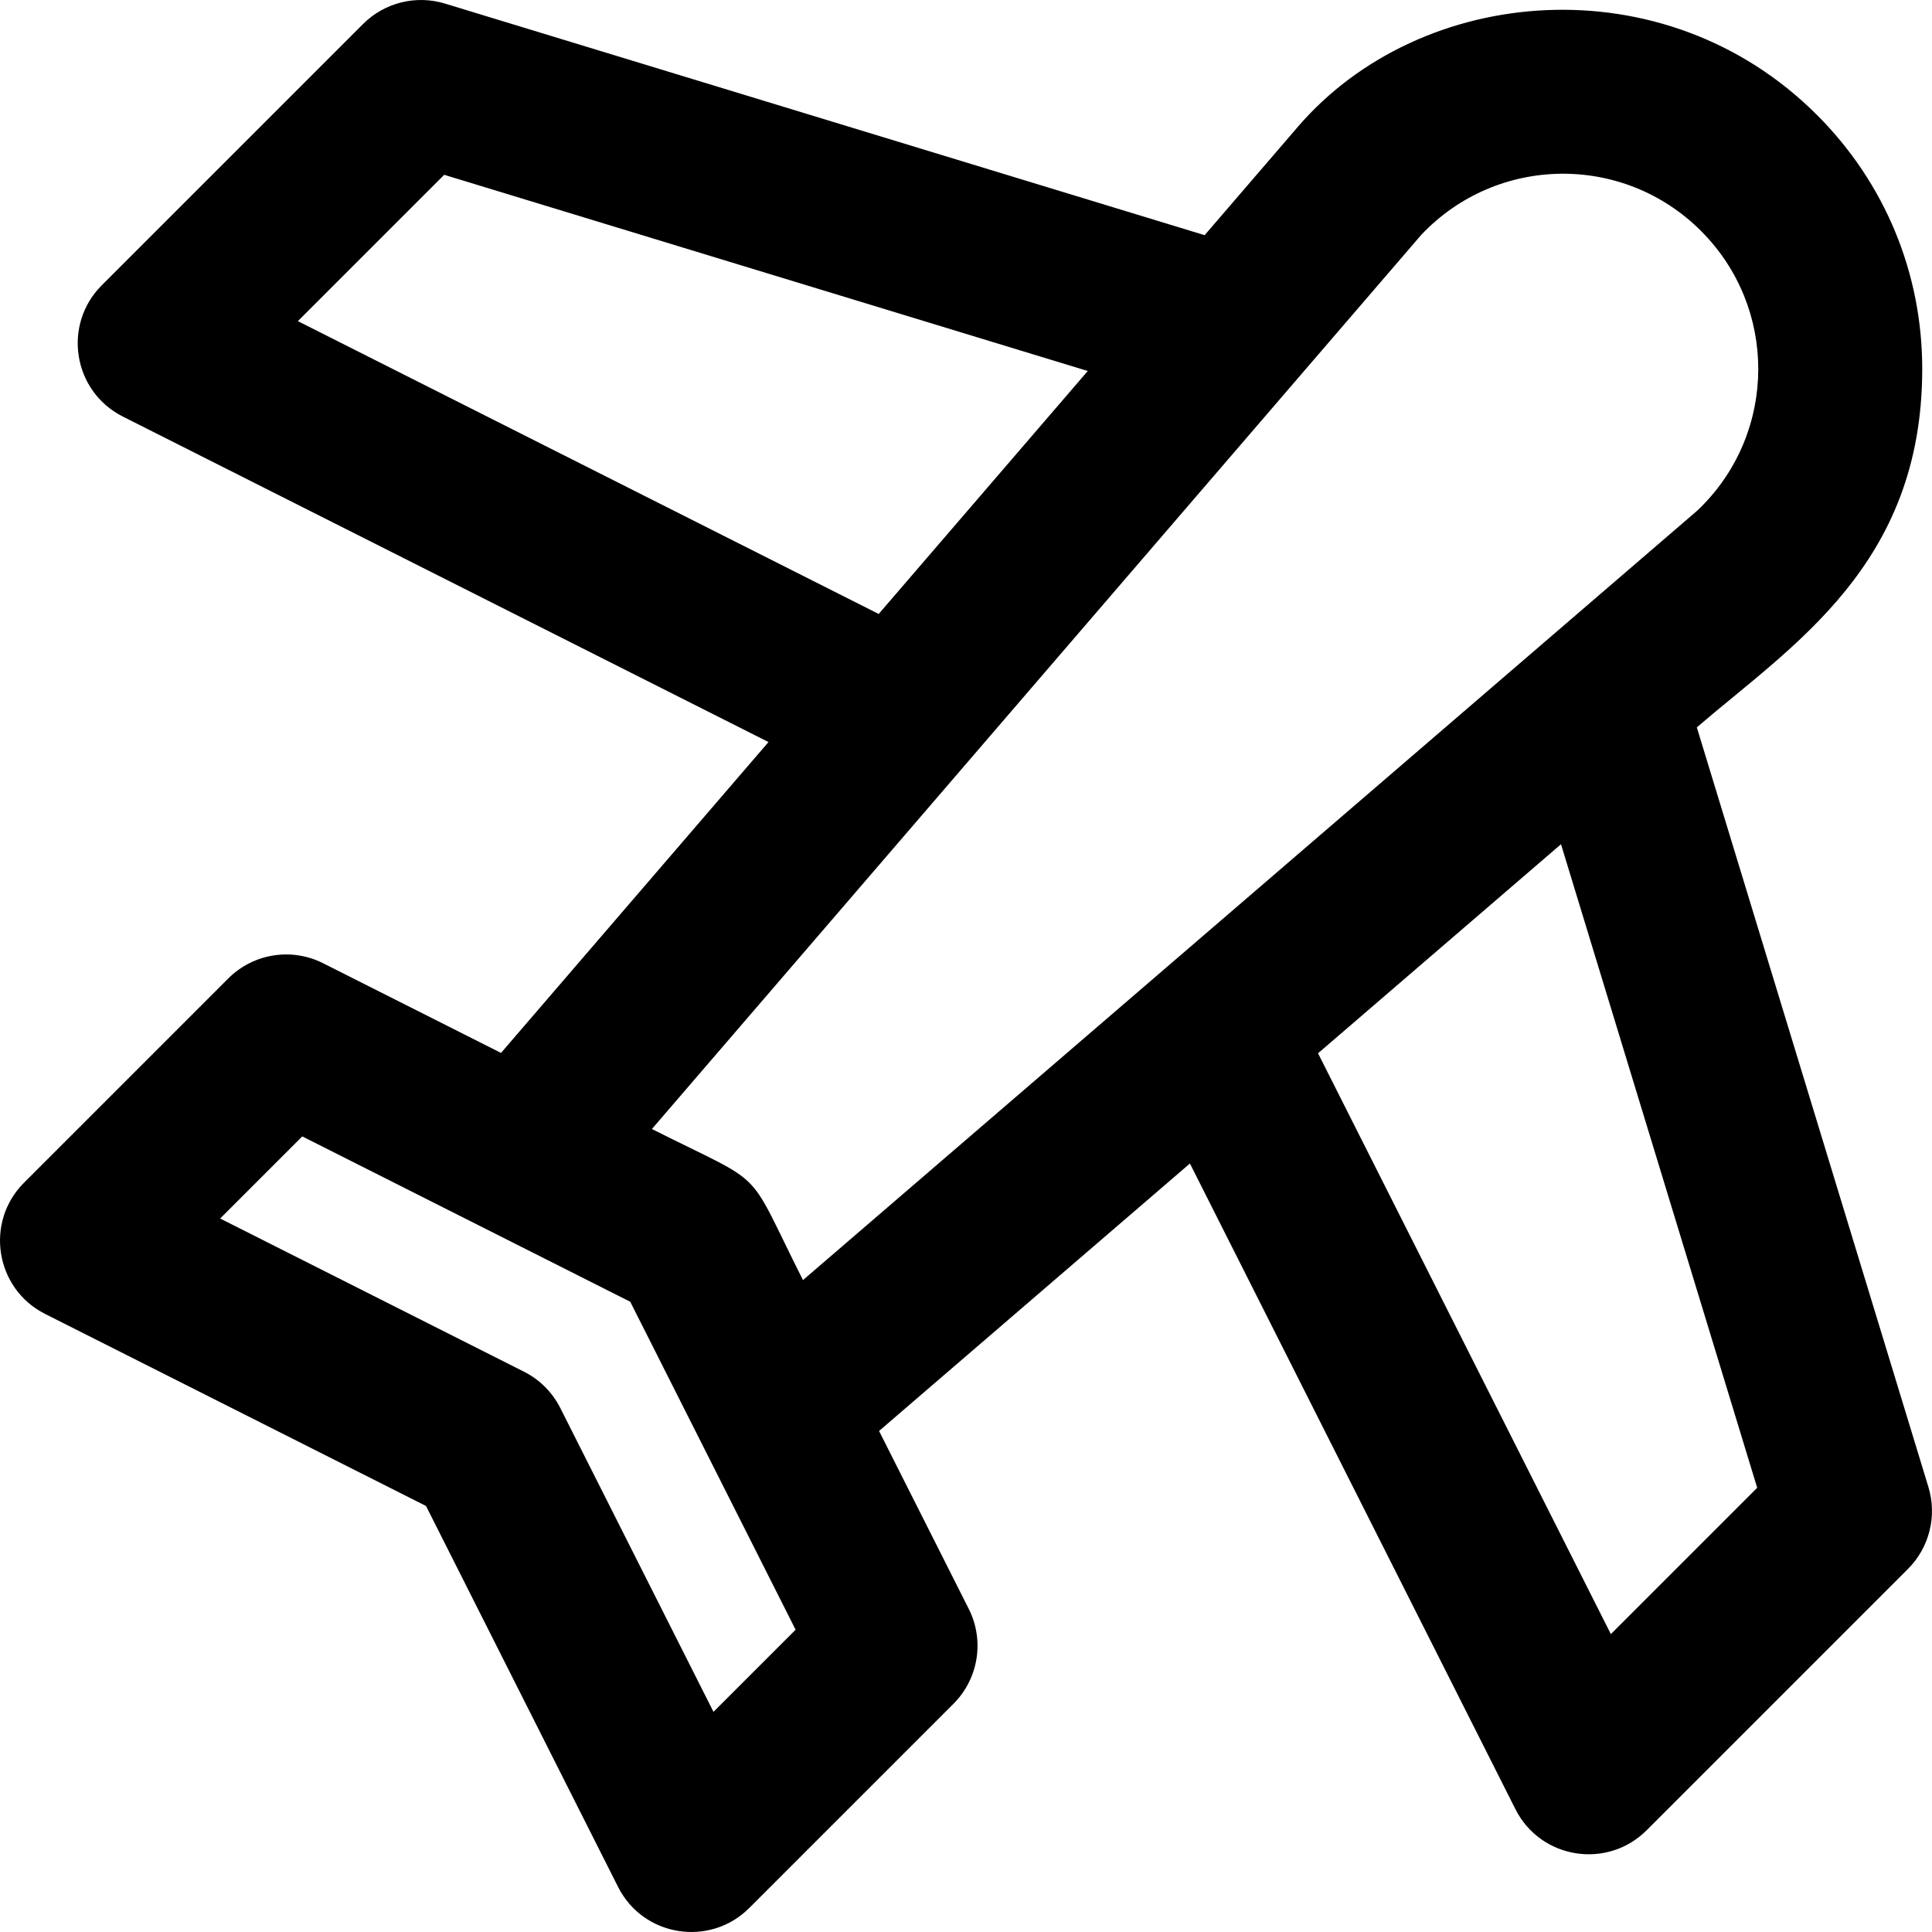 <?xml version="1.0" encoding="iso-8859-1"?>
<!-- Generator: Adobe Illustrator 19.0.0, SVG Export Plug-In . SVG Version: 6.00 Build 0)  -->
<svg version="1.1" id="Layer_1" xmlns="http://www.w3.org/2000/svg" xmlns:xlink="http://www.w3.org/1999/xlink" x="0px" y="0px"
	 viewBox="0 0 512.001 512.001" style="enable-background:new 0 0 512.001 512.001;" xml:space="preserve">
<g>
	<g>
		<path d="M511.053,394.086l-61.375-201.327c25.319-21.785,59.68-43.004,59.735-94.886c0.029-25.455-9.875-49.392-27.885-67.4
			C441.123-9.932,376.547-4.259,343.981,33.569l-24.739,28.754L117.915,0.945c-7.68-2.341-16.028-0.258-21.703,5.421l-69.252,69.25
			c-10.45,10.45-7.634,28.109,5.584,34.772l171.114,86.266l-70.883,82.383l-47.139-23.766c-8.377-4.225-18.518-2.596-25.151,4.038
			L6.364,313.431c-10.45,10.45-7.634,28.108,5.582,34.772L112.898,399.1l50.897,100.952c6.688,13.266,24.347,16.008,34.771,5.584
			l54.122-54.122c6.634-6.634,8.262-16.775,4.038-25.151l-23.766-47.139l82.382-70.883l86.266,171.114
			c6.683,13.253,24.338,16.018,34.772,5.584l69.25-69.25C511.311,410.111,513.394,401.766,511.053,394.086z M78.94,85.105
			l38.779-38.779l170.55,51.994c-18.578,21.59-7.056,8.2-55.404,64.387L78.94,85.105z M189.081,453.657l-40.596-80.52
			c-2.095-4.155-5.466-7.526-9.621-9.621l-80.52-40.596l21.761-21.761c2.88,1.452,67.446,34.004,86.918,43.82
			c35.452,70.318,43.2,85.687,43.821,86.918L189.081,453.657z M212.8,339.236c-15.637-31.018-8.82-24.3-40.036-40.037
			c24.868-28.902,38.013-44.179,203.863-236.935c20.018-21.2,53.529-21.697,74.166-1.058c20.258,20.255,20.173,52.966,0.048,73.1
			c-0.362,0.362-0.734,0.714-1.124,1.081C243.107,313.16,447.938,136.917,212.8,339.236z M426.895,433.059l-77.601-153.926
			c2.043-1.757,45.542-39.188,64.388-55.404l51.994,170.55L426.895,433.059z"/>
	</g>
</g>
<g>
</g>
<g>
</g>
<g>
</g>
<g>
</g>
<g>
</g>
<g>
</g>
<g>
</g>
<g>
</g>
<g>
</g>
<g>
</g>
<g>
</g>
<g>
</g>
<g>
</g>
<g>
</g>
<g>
</g>
</svg>
